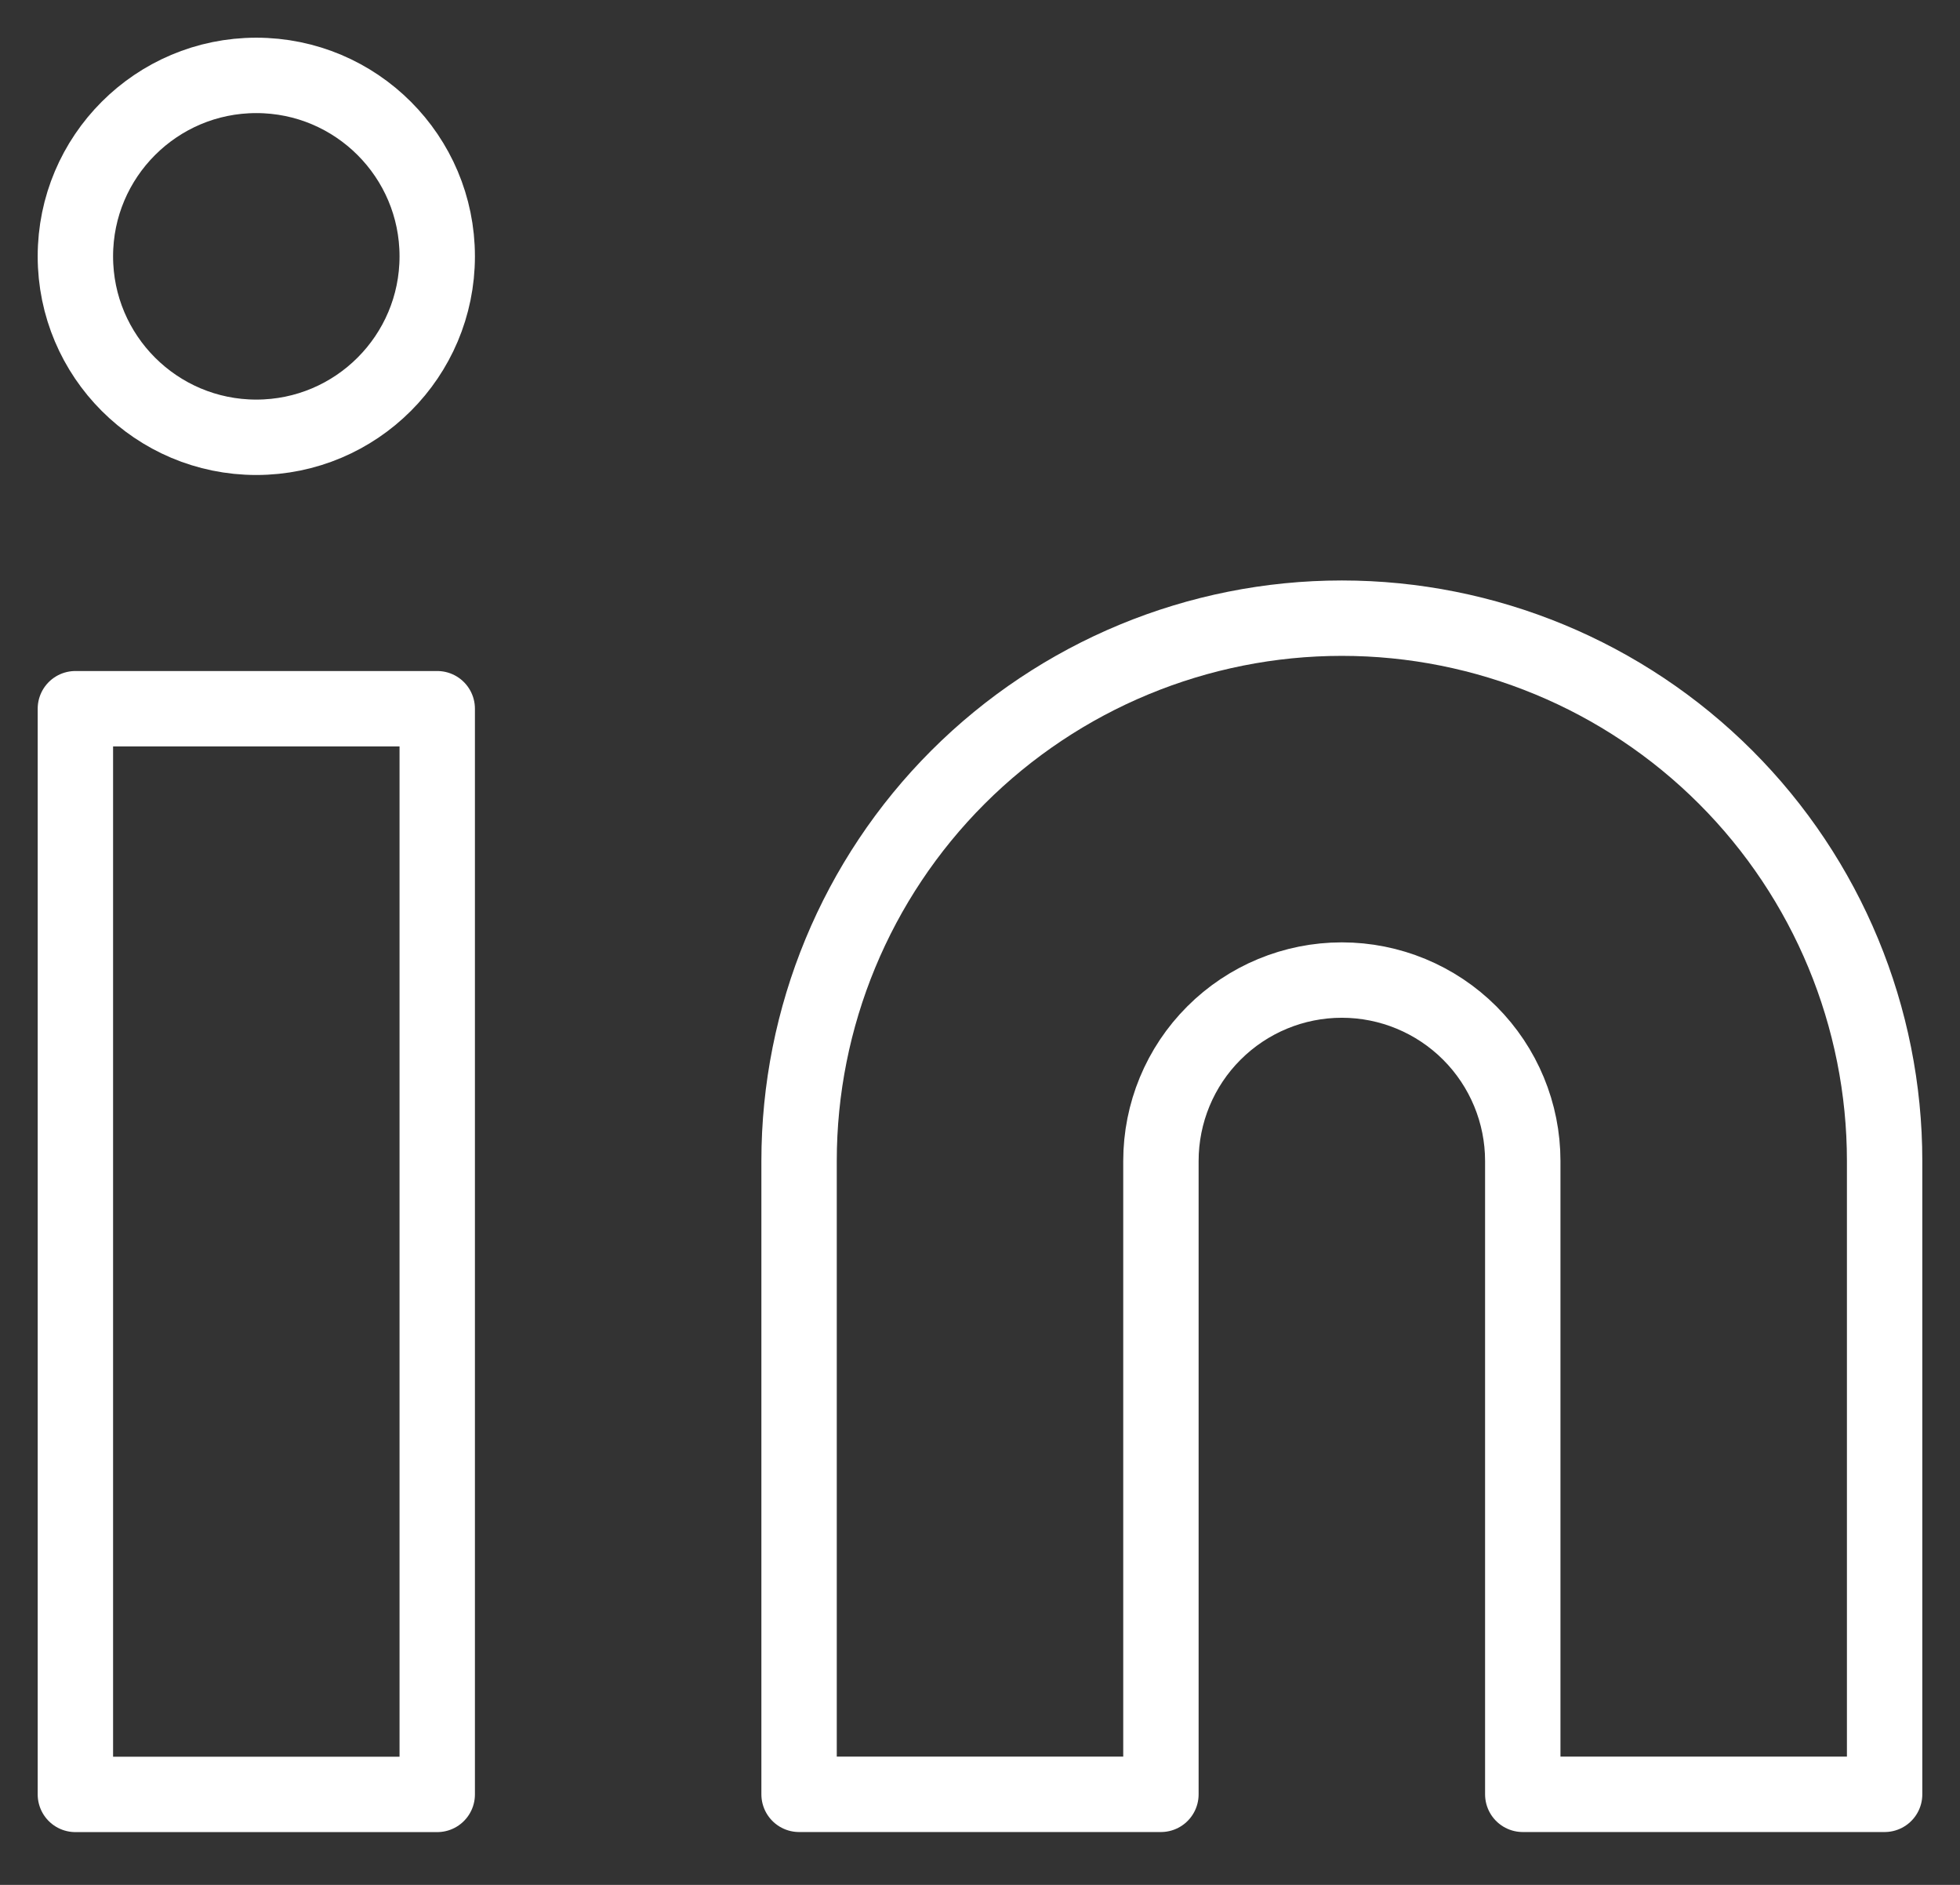 <svg width="26" height="25" viewBox="0 0 26 25" fill="none" xmlns="http://www.w3.org/2000/svg">
<rect x="0" y="0" width="26" height="25" fill="#333333" stroke="none"/>
<path d="M17.8 8.199C19.709 8.199 21.541 8.958 22.891 10.308C24.241 11.658 25 13.49 25 15.399V23.799H20.2V15.399C20.2 14.763 19.947 14.152 19.497 13.702C19.047 13.252 18.436 12.999 17.8 12.999C17.163 12.999 16.553 13.252 16.103 13.702C15.652 14.152 15.4 14.763 15.4 15.399V23.799H10.6V15.399C10.6 13.49 11.358 11.658 12.708 10.308C14.059 8.958 15.89 8.199 17.8 8.199Z" stroke="white" stroke-linecap="round" stroke-linejoin="round"/>
<path d="M5.8 9.4H1V23.8H5.8V9.4Z" stroke="white" stroke-linecap="round" stroke-linejoin="round"/>
<path d="M3.4 5.8C4.725 5.8 5.8 4.725 5.8 3.4C5.8 2.075 4.725 1 3.4 1C2.075 1 1 2.075 1 3.4C1 4.725 2.075 5.8 3.4 5.8Z" stroke="white" stroke-linecap="round" stroke-linejoin="round"/>
</svg>
